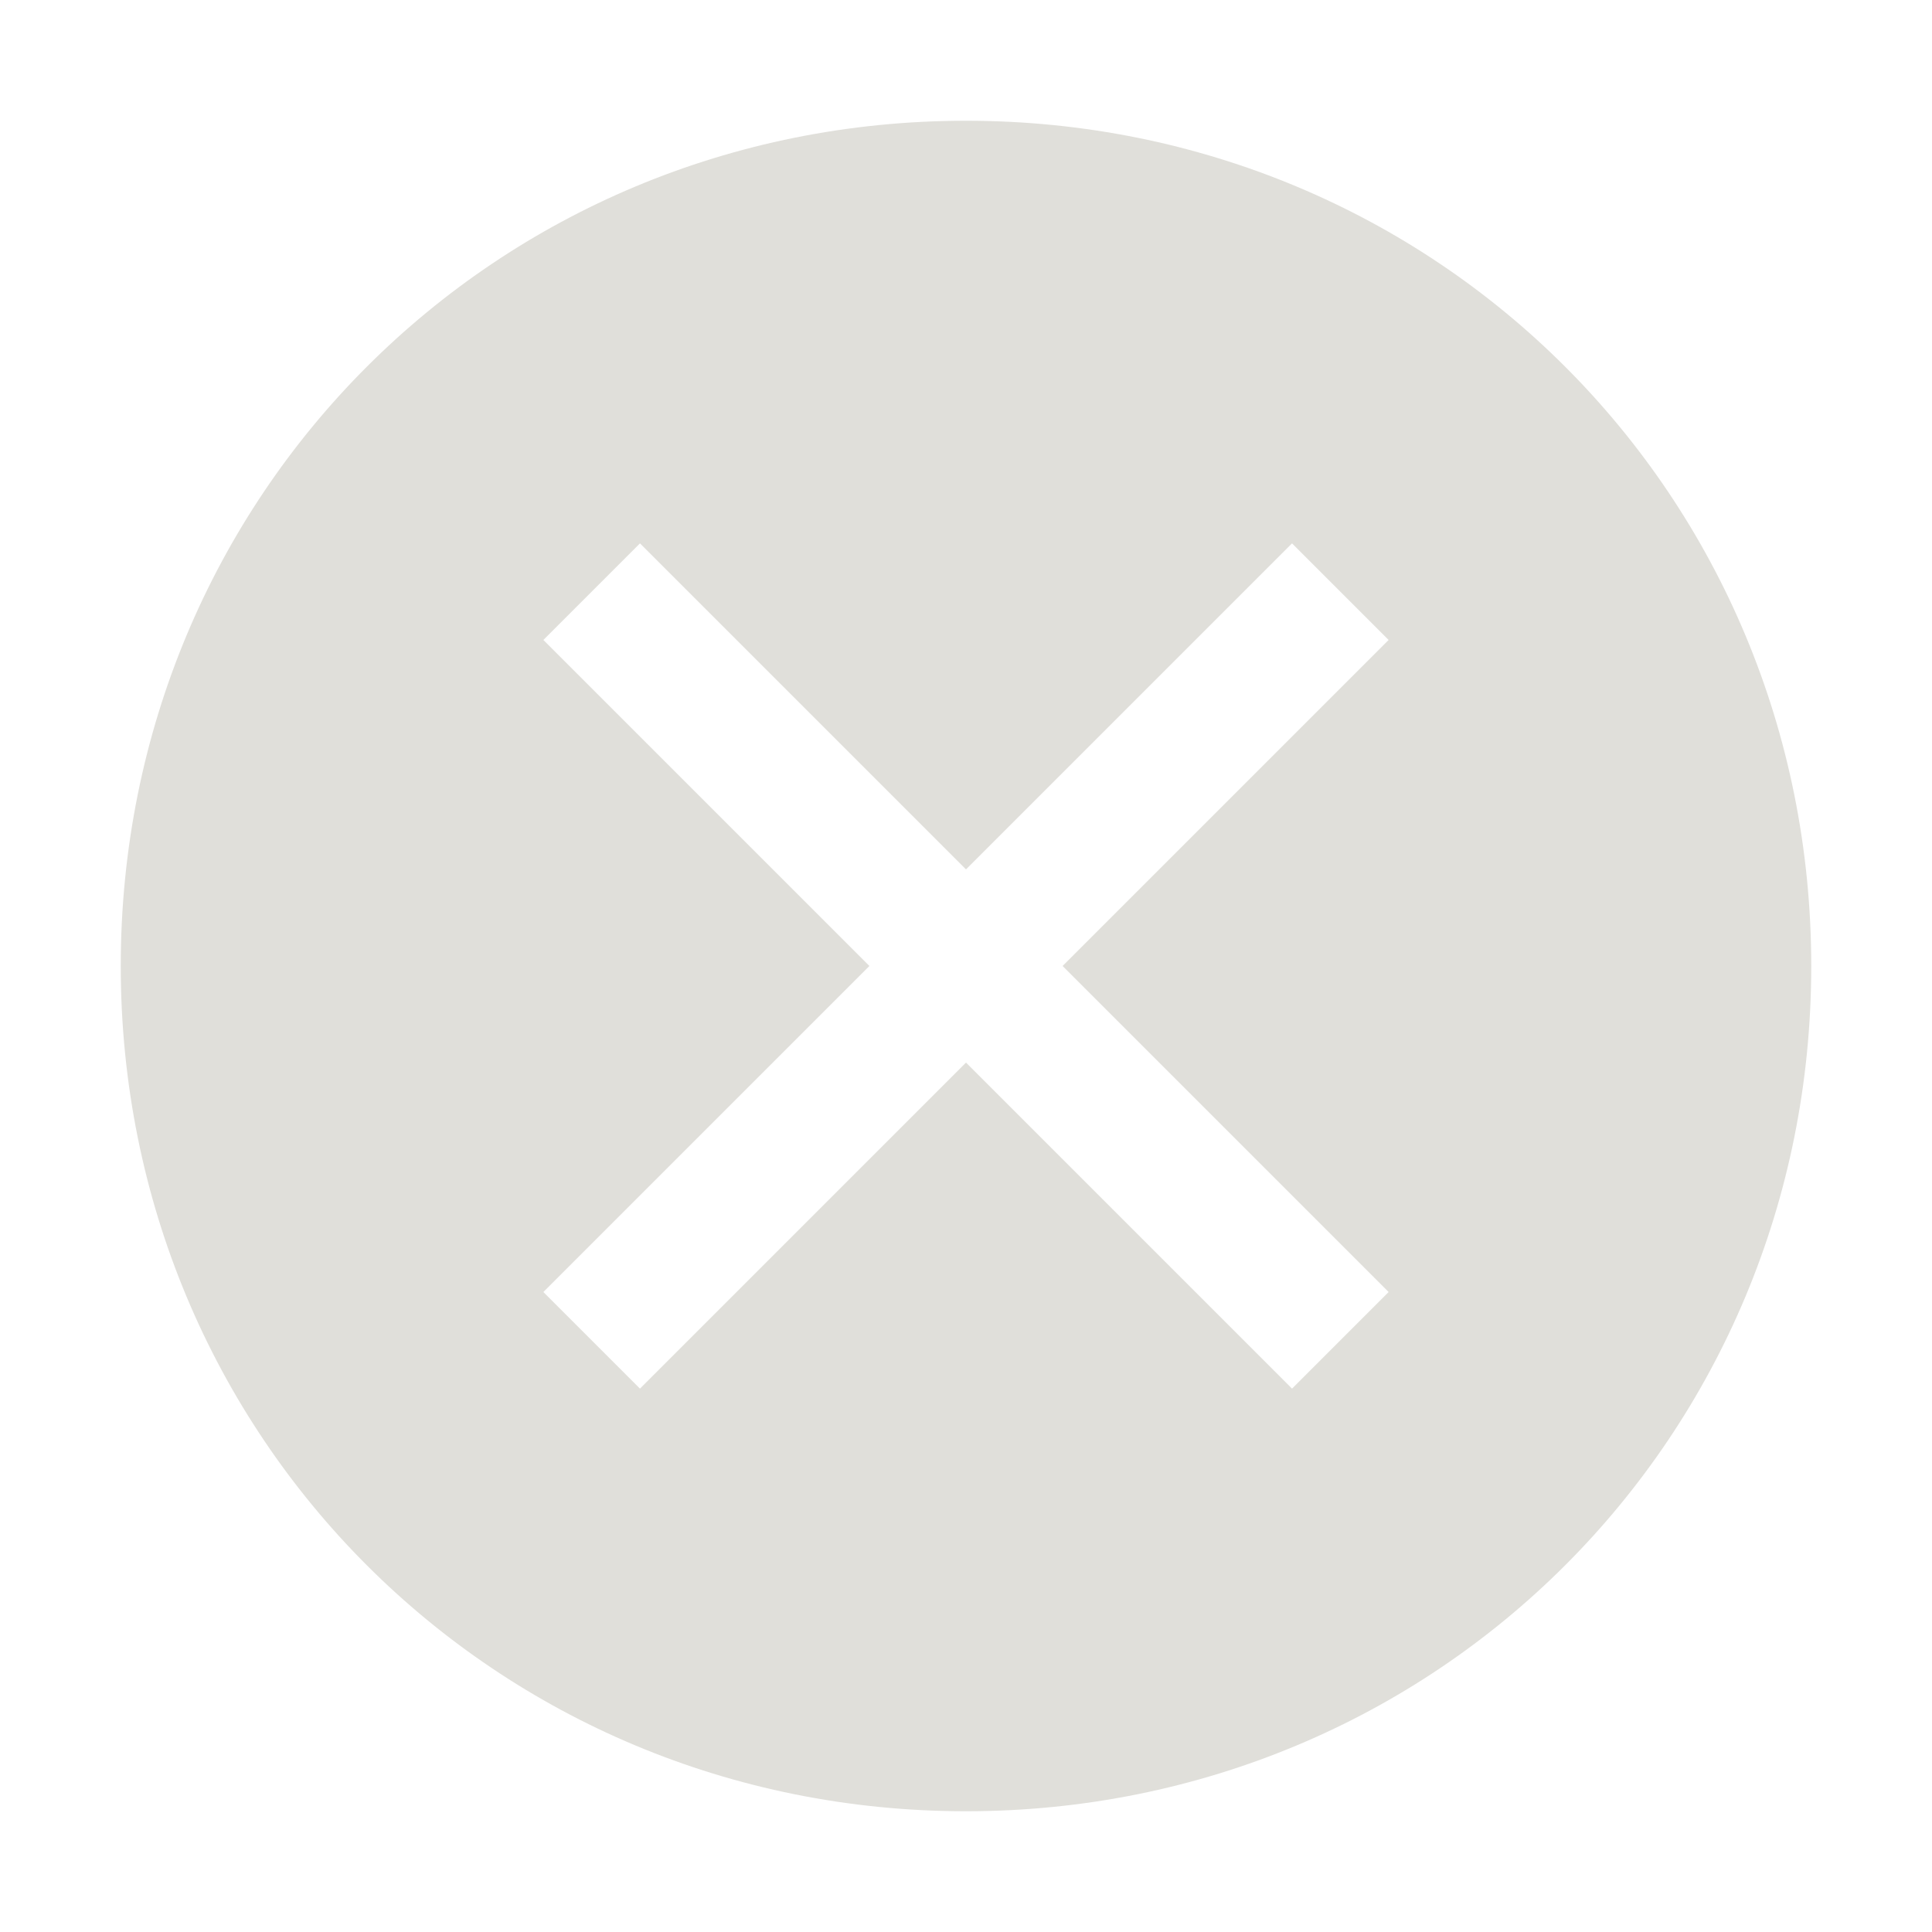 <?xml version="1.0" encoding="UTF-8"?> <svg xmlns="http://www.w3.org/2000/svg" width="40" height="40" viewBox="0 0 40 40" fill="none"><path d="M20 2.5C10.25 2.5 2.5 10.25 2.5 20C2.5 29.75 10.25 37.5 20 37.5C29.75 37.5 37.5 29.75 37.5 20C37.5 10.25 29.75 2.5 20 2.5ZM26.75 28.75L20 22L13.25 28.75L11.25 26.75L18 20L11.25 13.25L13.25 11.25L20 18L26.75 11.25L28.75 13.25L22 20L28.75 26.75L26.75 28.75Z" fill="#E0DFDA"></path></svg> 